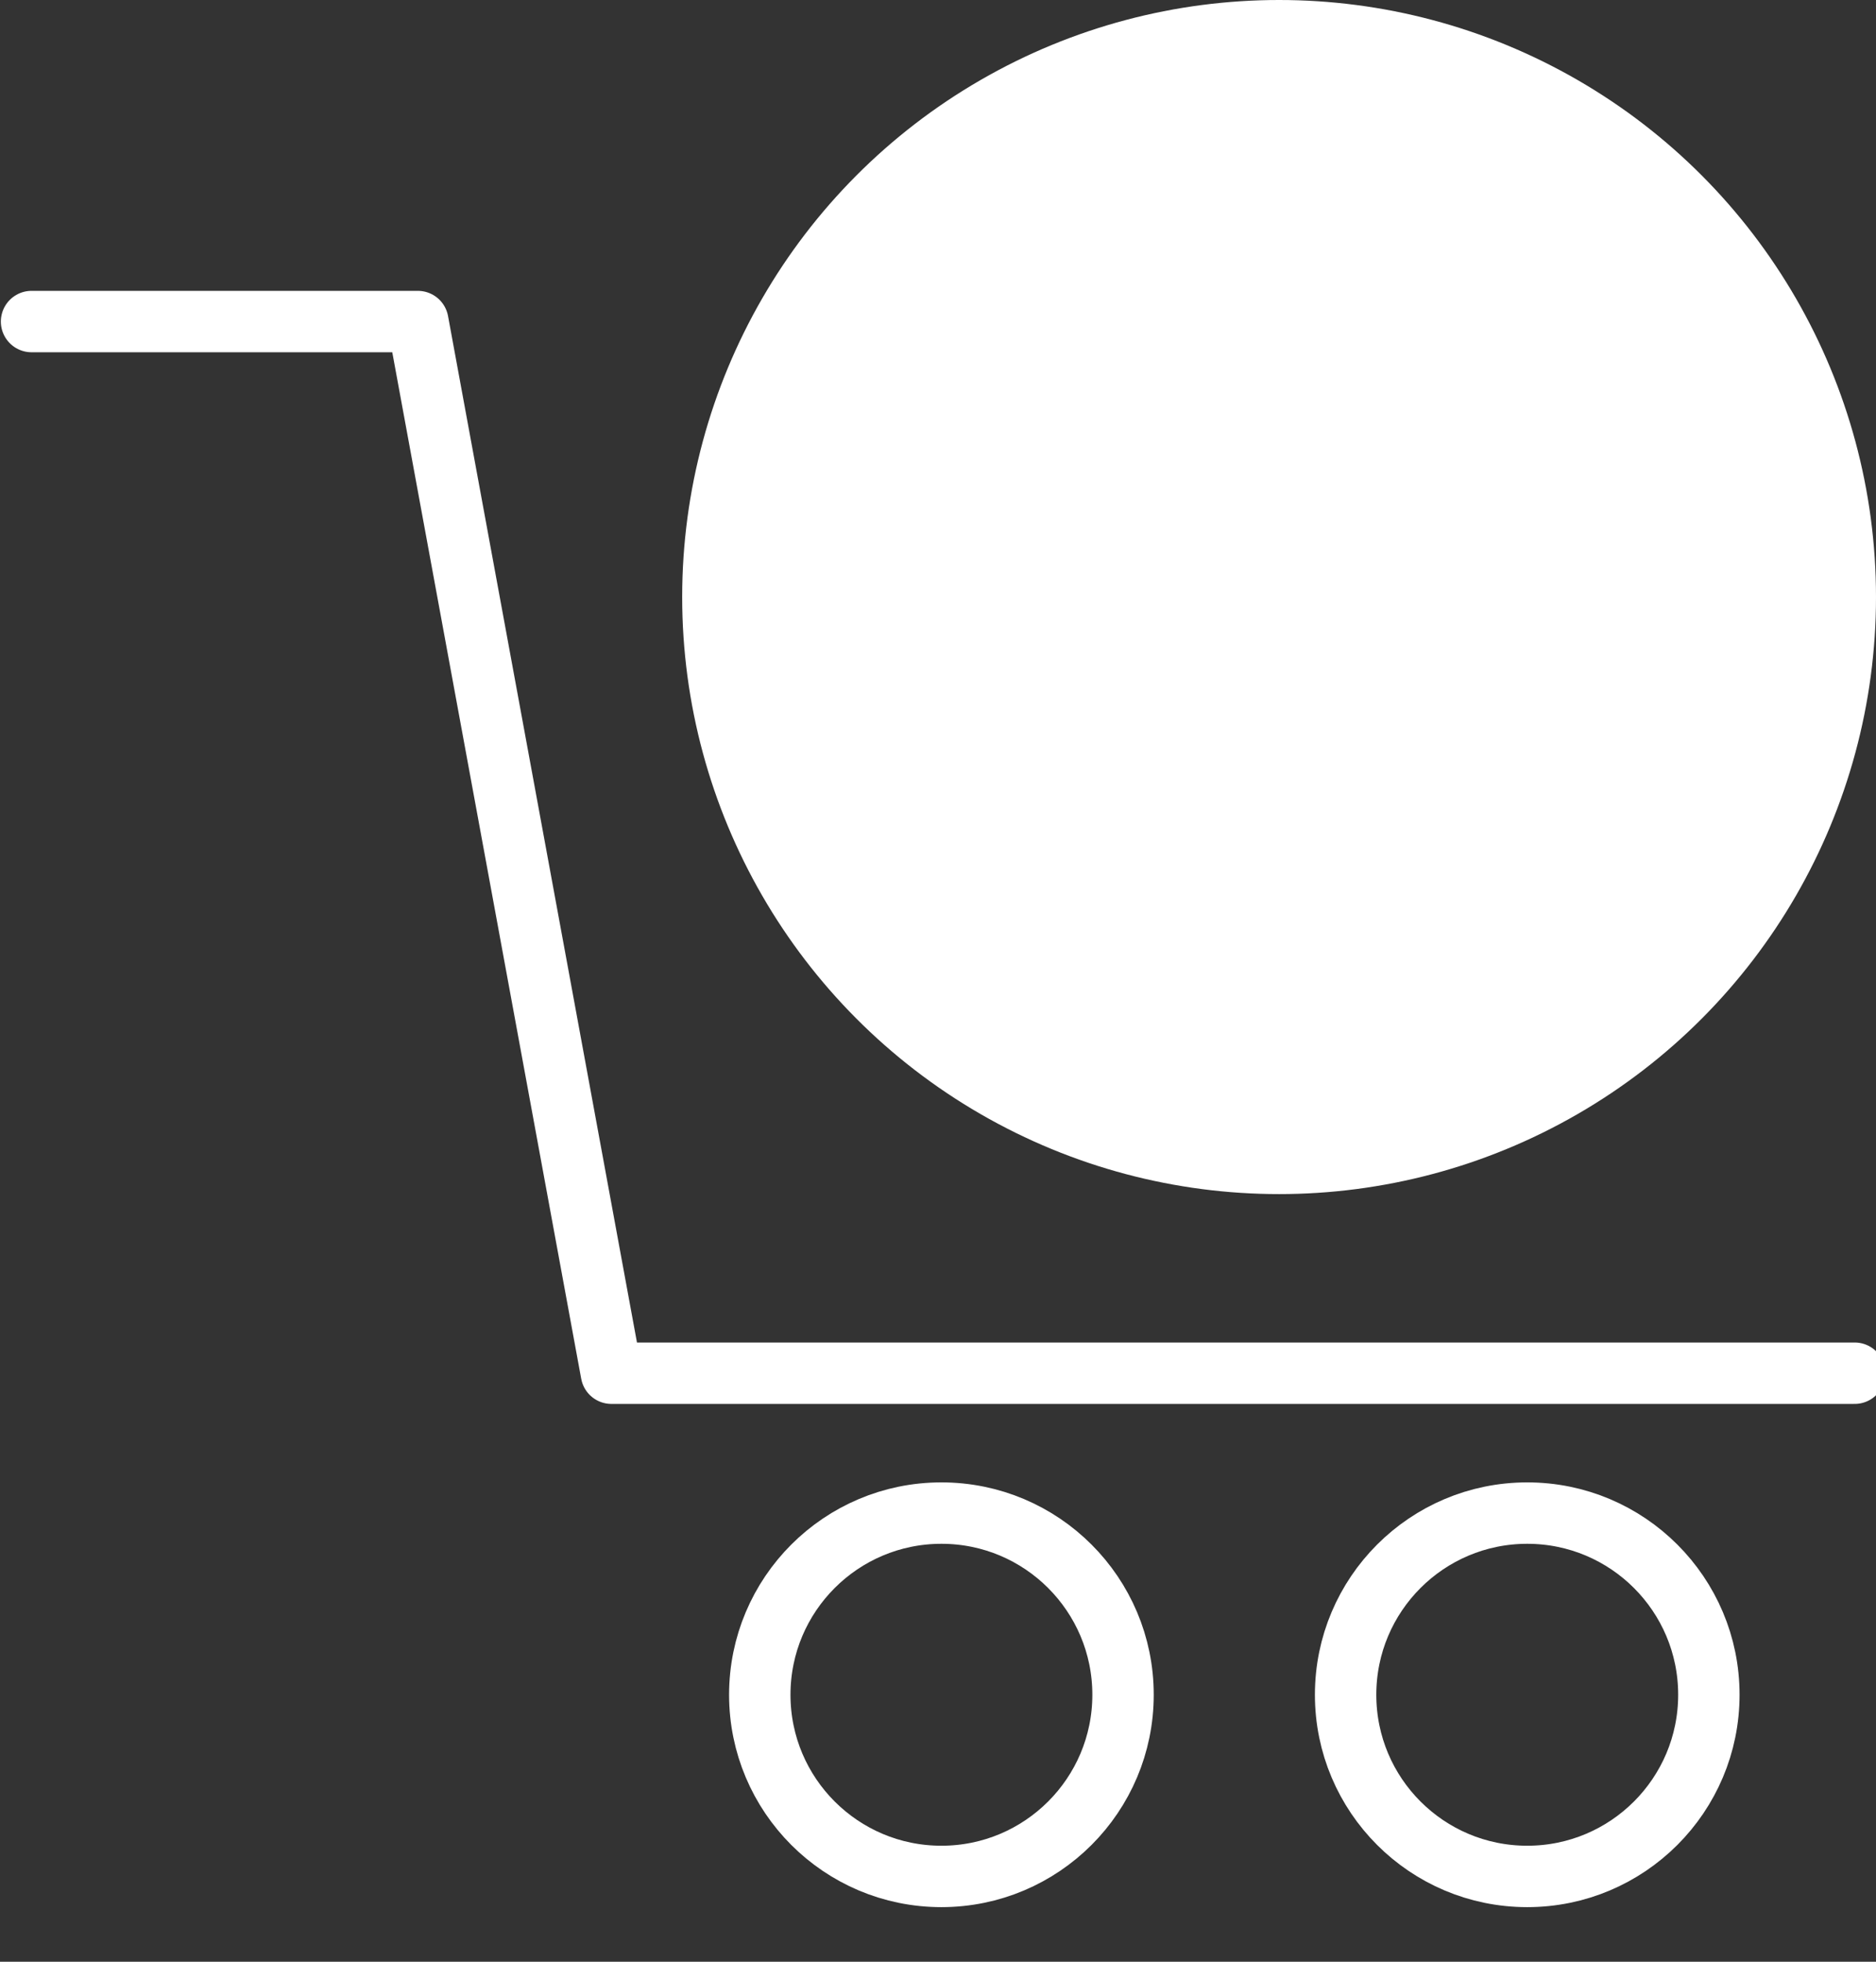 <svg xmlns="http://www.w3.org/2000/svg" width="22" height="23" viewBox="0 0 22 23">
    <rect x="0" y="0" width="22" height="23" fill="#333333" stroke="none"/>
    <g fill="none" fill-rule="evenodd">
        <g>
            <g transform="translate(-1264 -27) translate(1264 27)">
                <g stroke="#FFF" stroke-width=".72" transform="translate(0 3)">
                    <circle cx="11.04" cy="16.87" r="2.13"/>
                    <circle cx="17.91" cy="16.87" r="2.13"/>
                    <path stroke-linecap="round" stroke-linejoin="round" d="M21.75 13.1L7.17 13.1 4.9 0.77 0.37 0.77"/>
                </g>
                <circle cx="15" cy="7" r="7" fill="#FFF"/>
            </g>
        </g>
    </g>
</svg>
